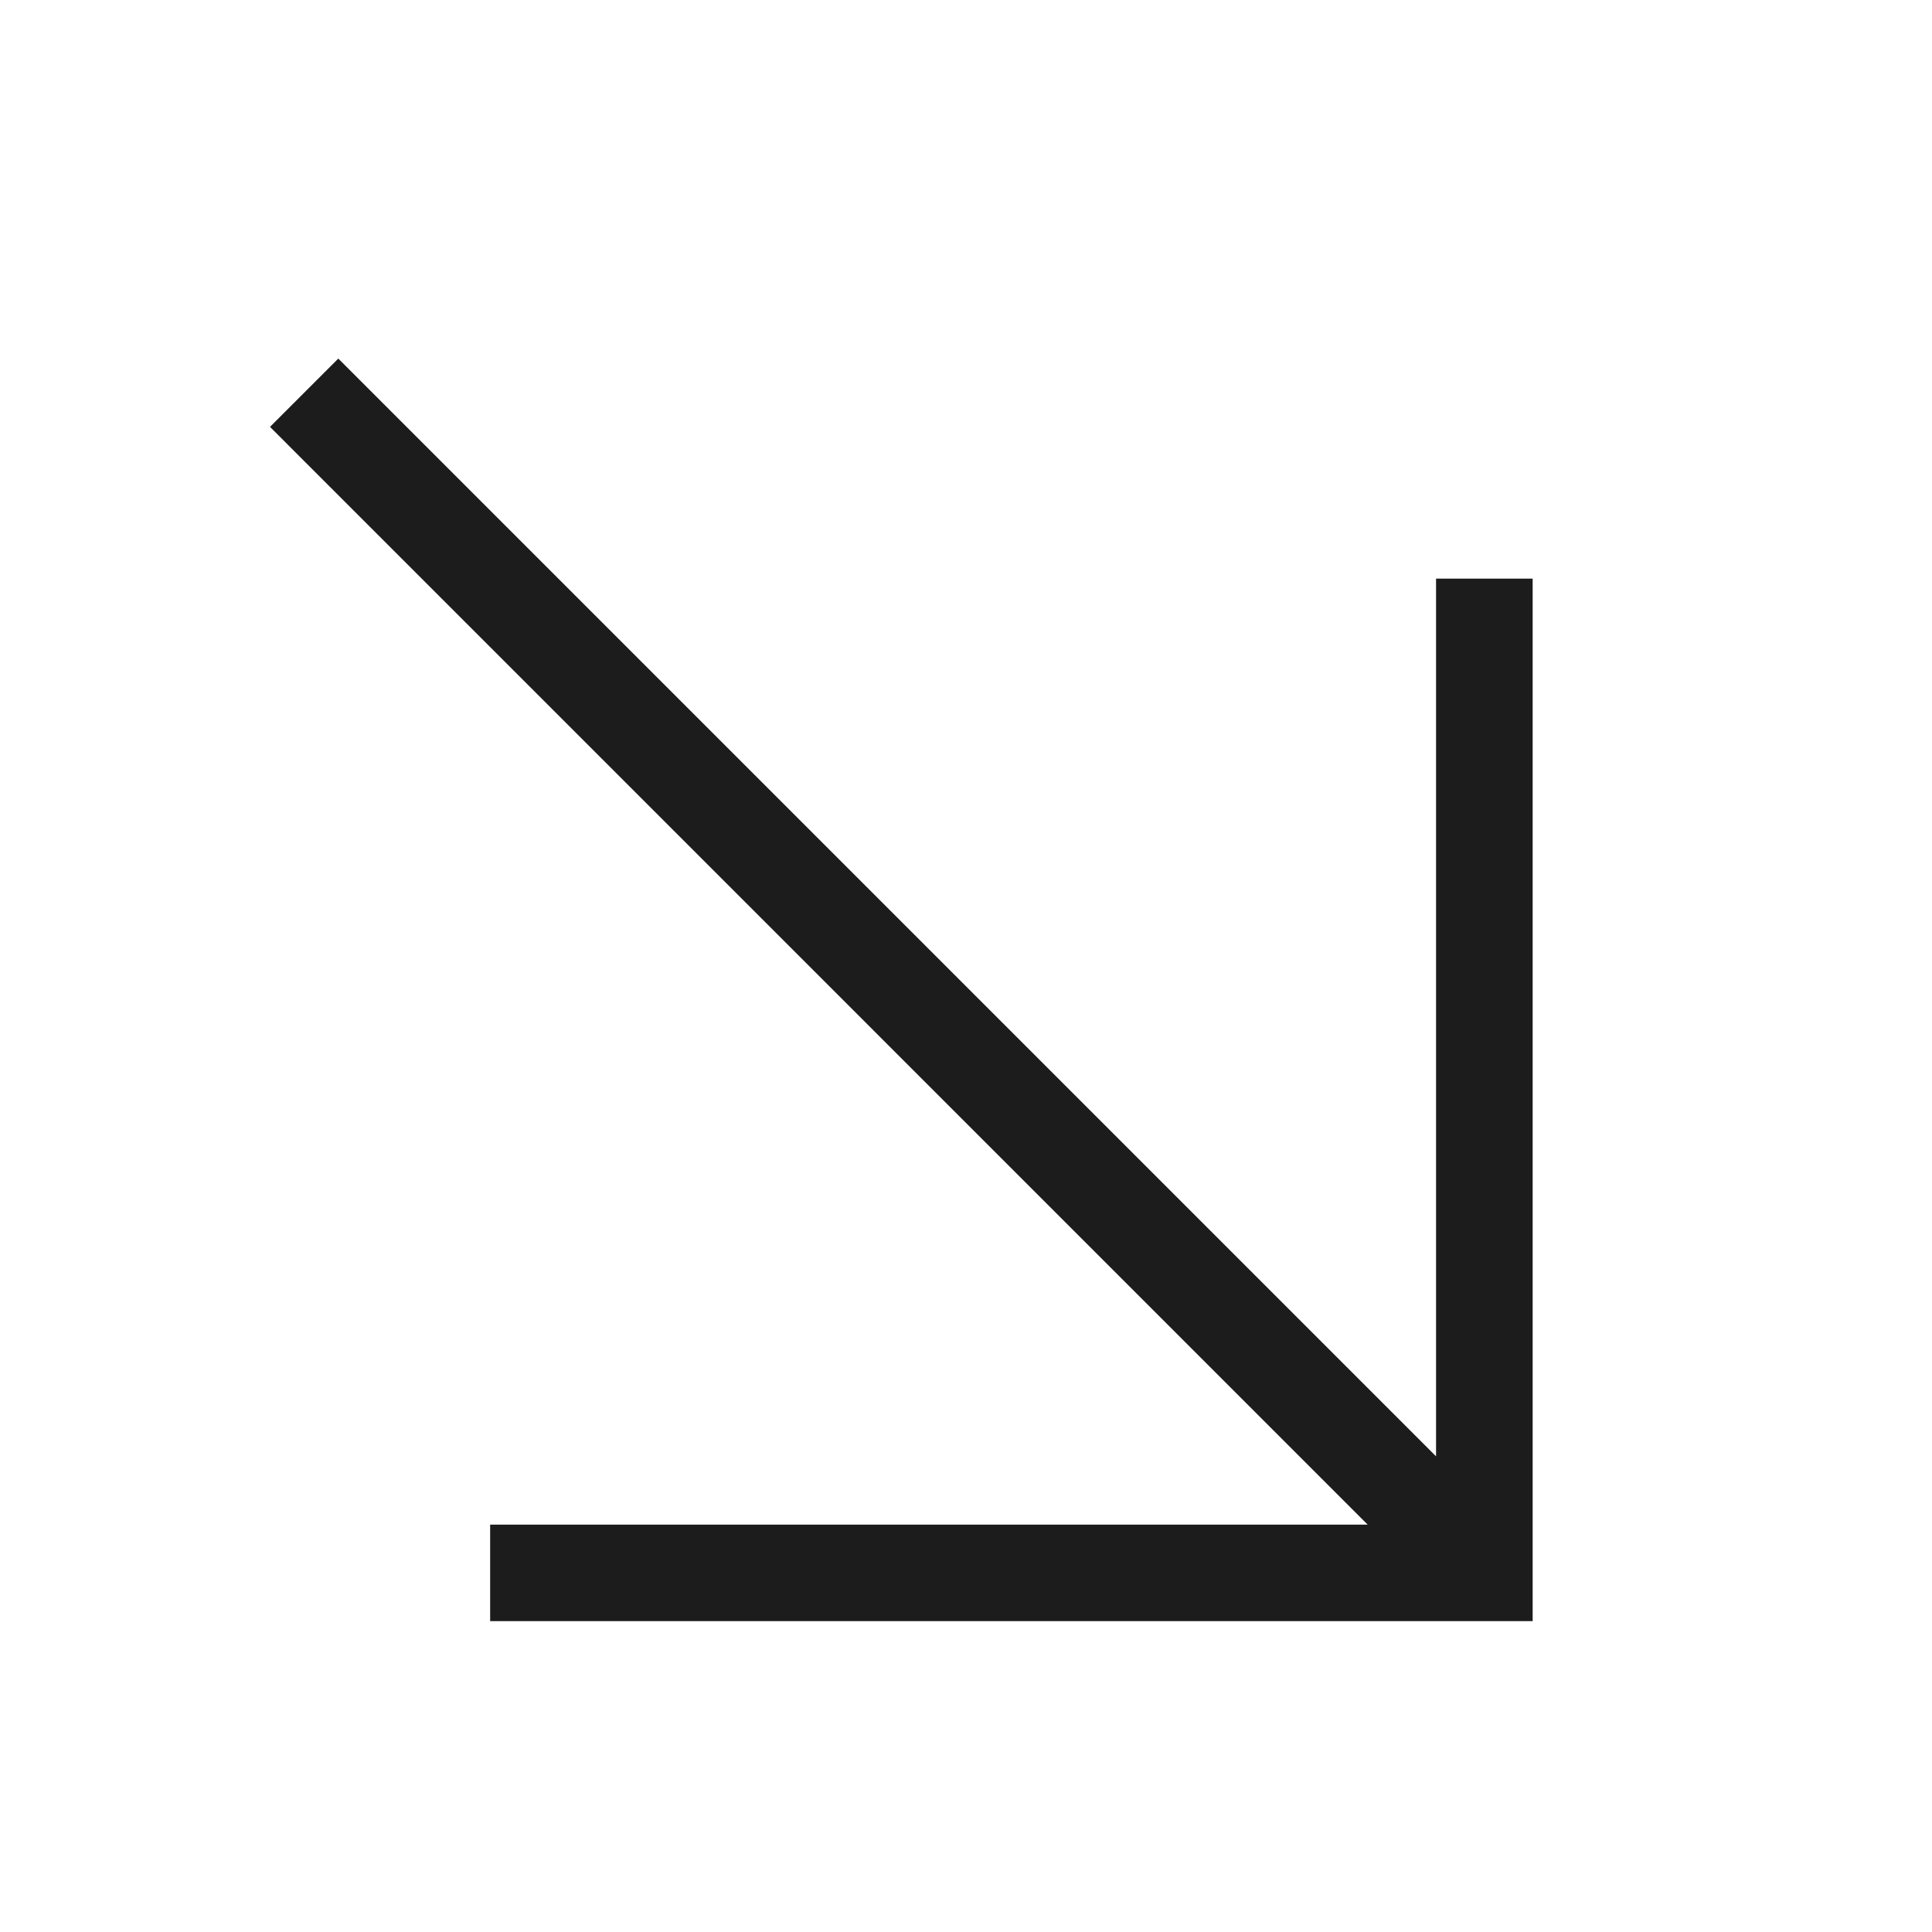 <svg width="20" height="20" viewBox="0 0 20 20" fill="none" xmlns="http://www.w3.org/2000/svg">
<path fill-rule="evenodd" clip-rule="evenodd" d="M14.158 15.783L2.795 4.419L3.502 3.712L14.866 15.076L14.866 5.99H15.866L15.866 16.282V16.782H15.366H5.074V15.783L14.158 15.783Z" fill="#1C1C1C"/>
</svg>
